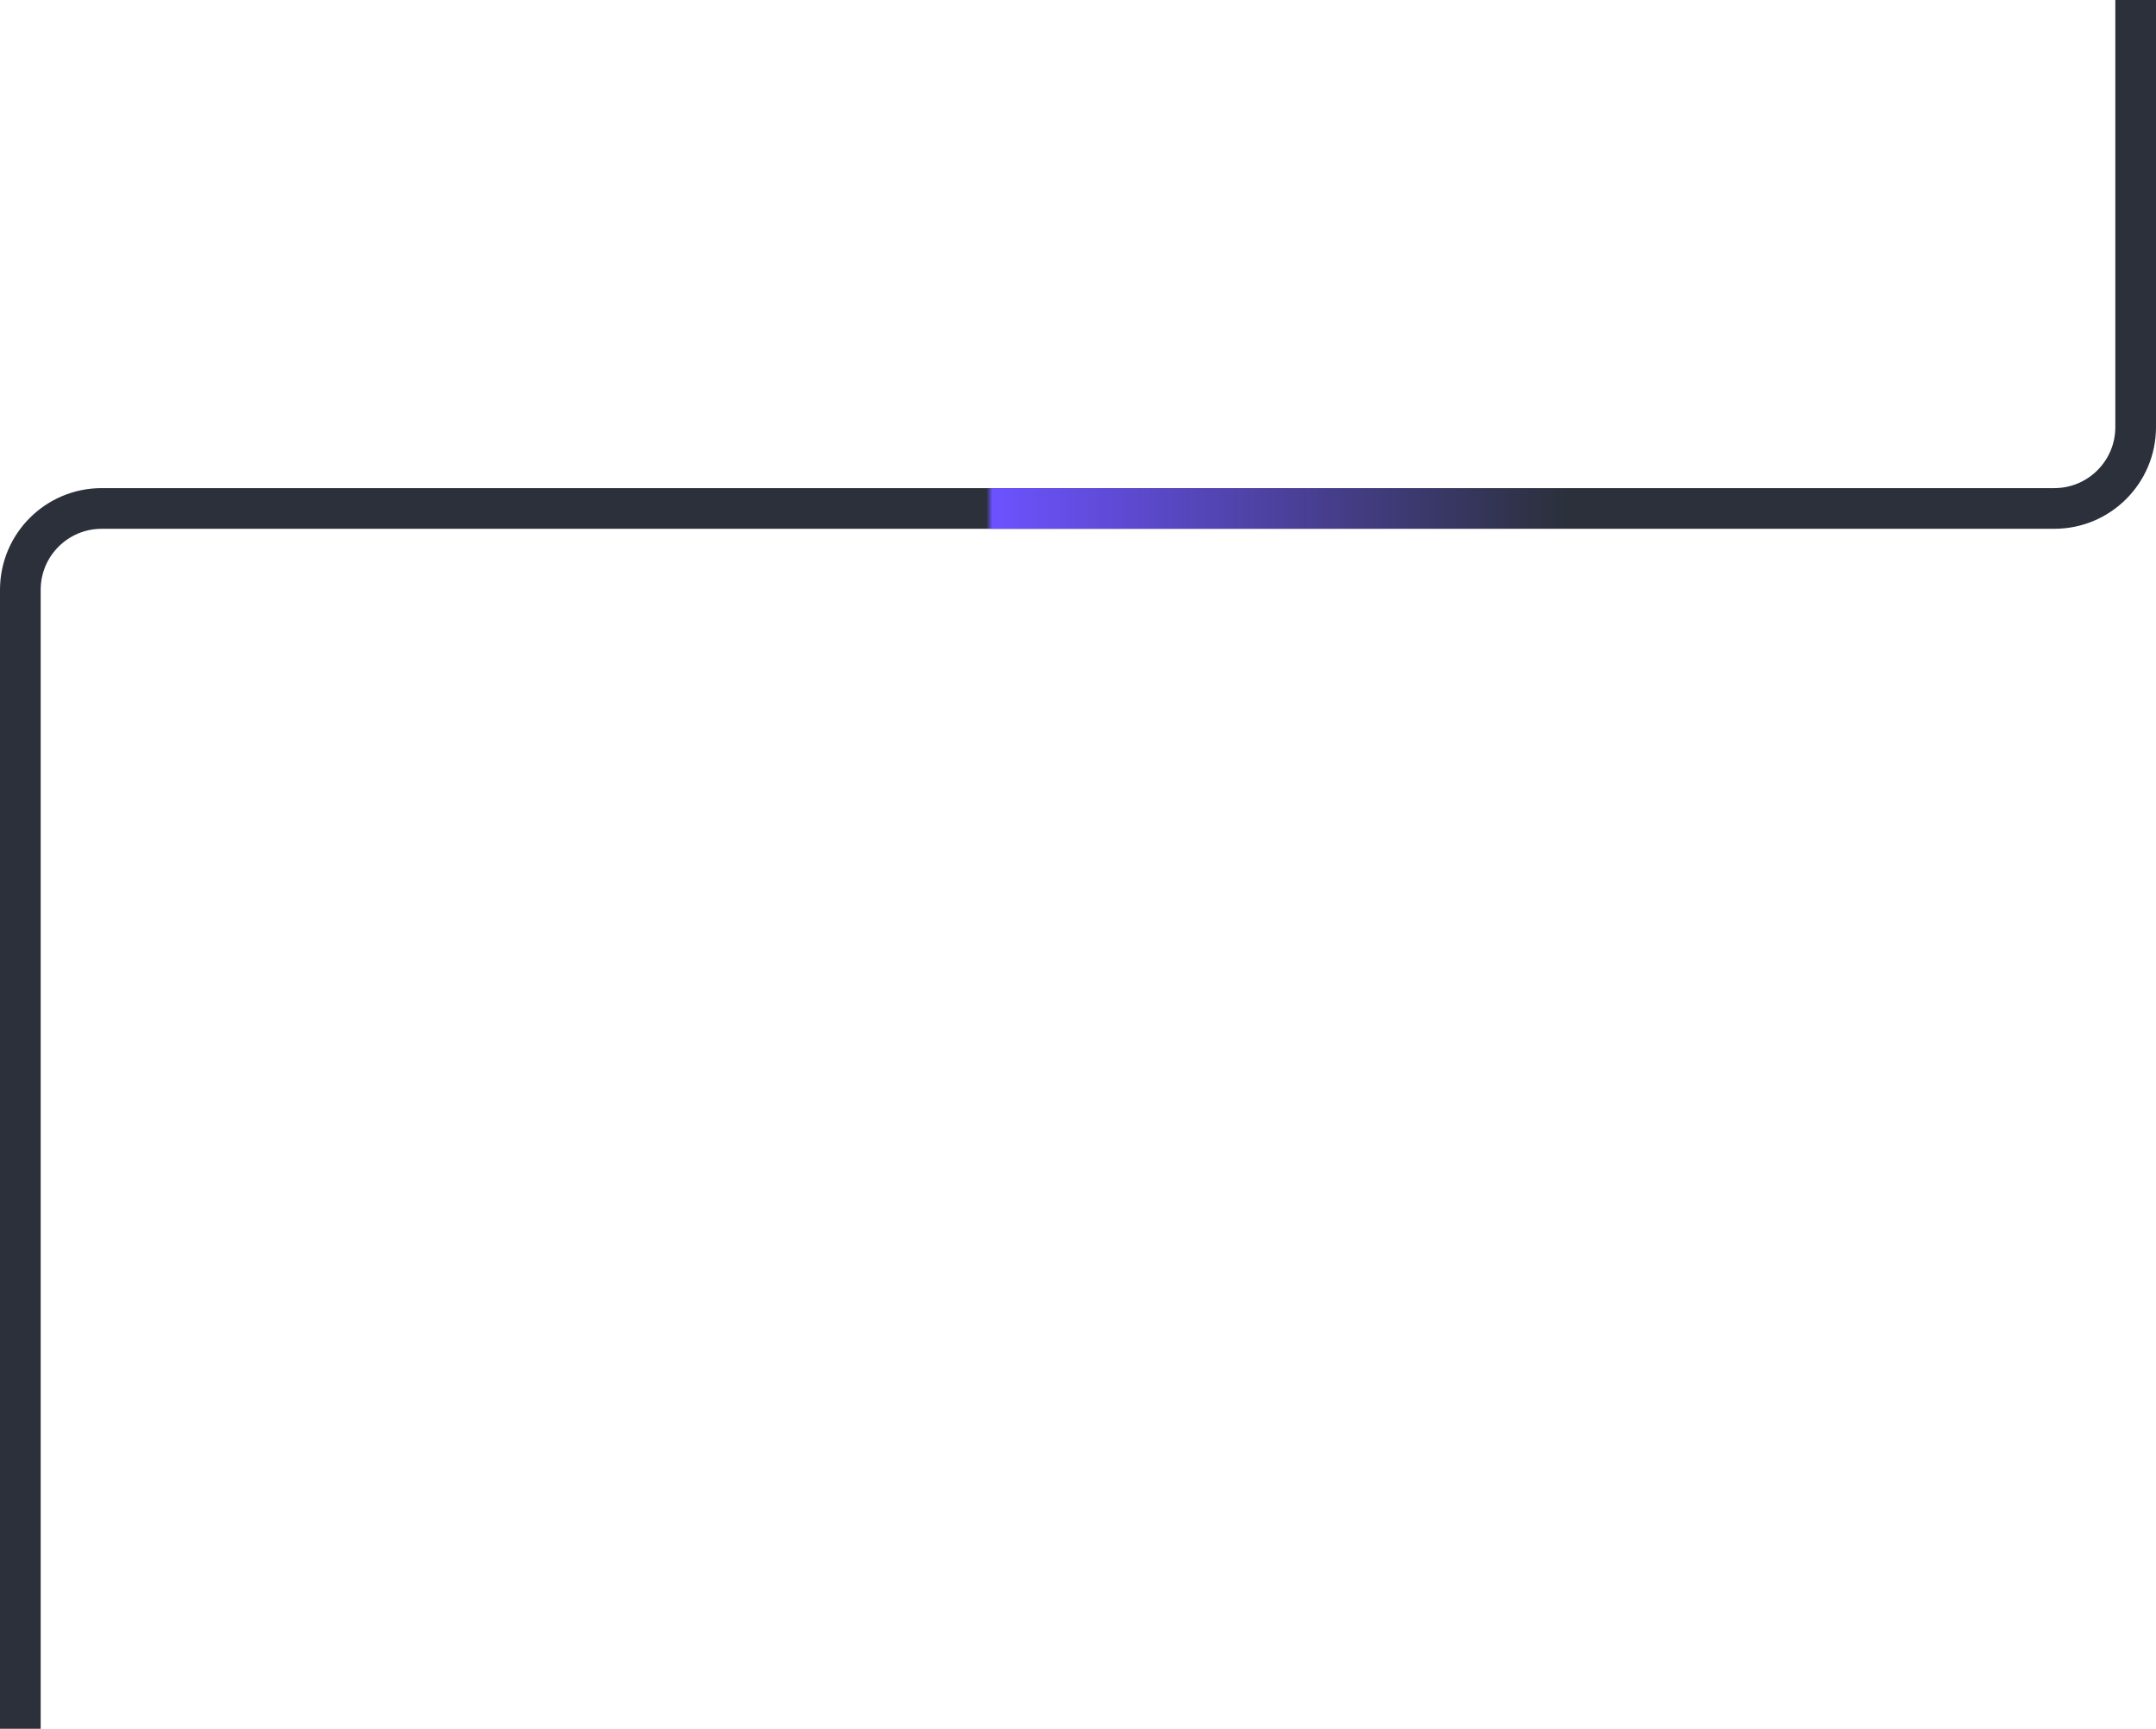 <?xml version="1.0" encoding="utf-8"?>
<svg xmlns="http://www.w3.org/2000/svg" fill="none" height="100%" overflow="visible" preserveAspectRatio="none" style="display: block;" viewBox="0 0 106 85" width="100%">
<g id="Vector 8426">
<path d="M105 0V21C105 23.209 103.209 25 101 25H5C2.791 25 1 26.791 1 29V85" stroke="#2B303B" stroke-width="2"/>
<path d="M105 0V21C105 23.209 103.209 25 101 25H5C2.791 25 1 26.791 1 29V85" stroke="url(#paint0_linear_0_2600)" stroke-width="2"/>
</g>
<defs>
<linearGradient gradientUnits="userSpaceOnUse" id="paint0_linear_0_2600" x1="48.5" x2="77" y1="25" y2="25">
<stop stop-color="#6C52FF" stop-opacity="0"/>
<stop offset="0.01" stop-color="#6C52FF"/>
<stop offset="1" stop-color="#6C52FF" stop-opacity="0"/>
</linearGradient>
</defs>
</svg>